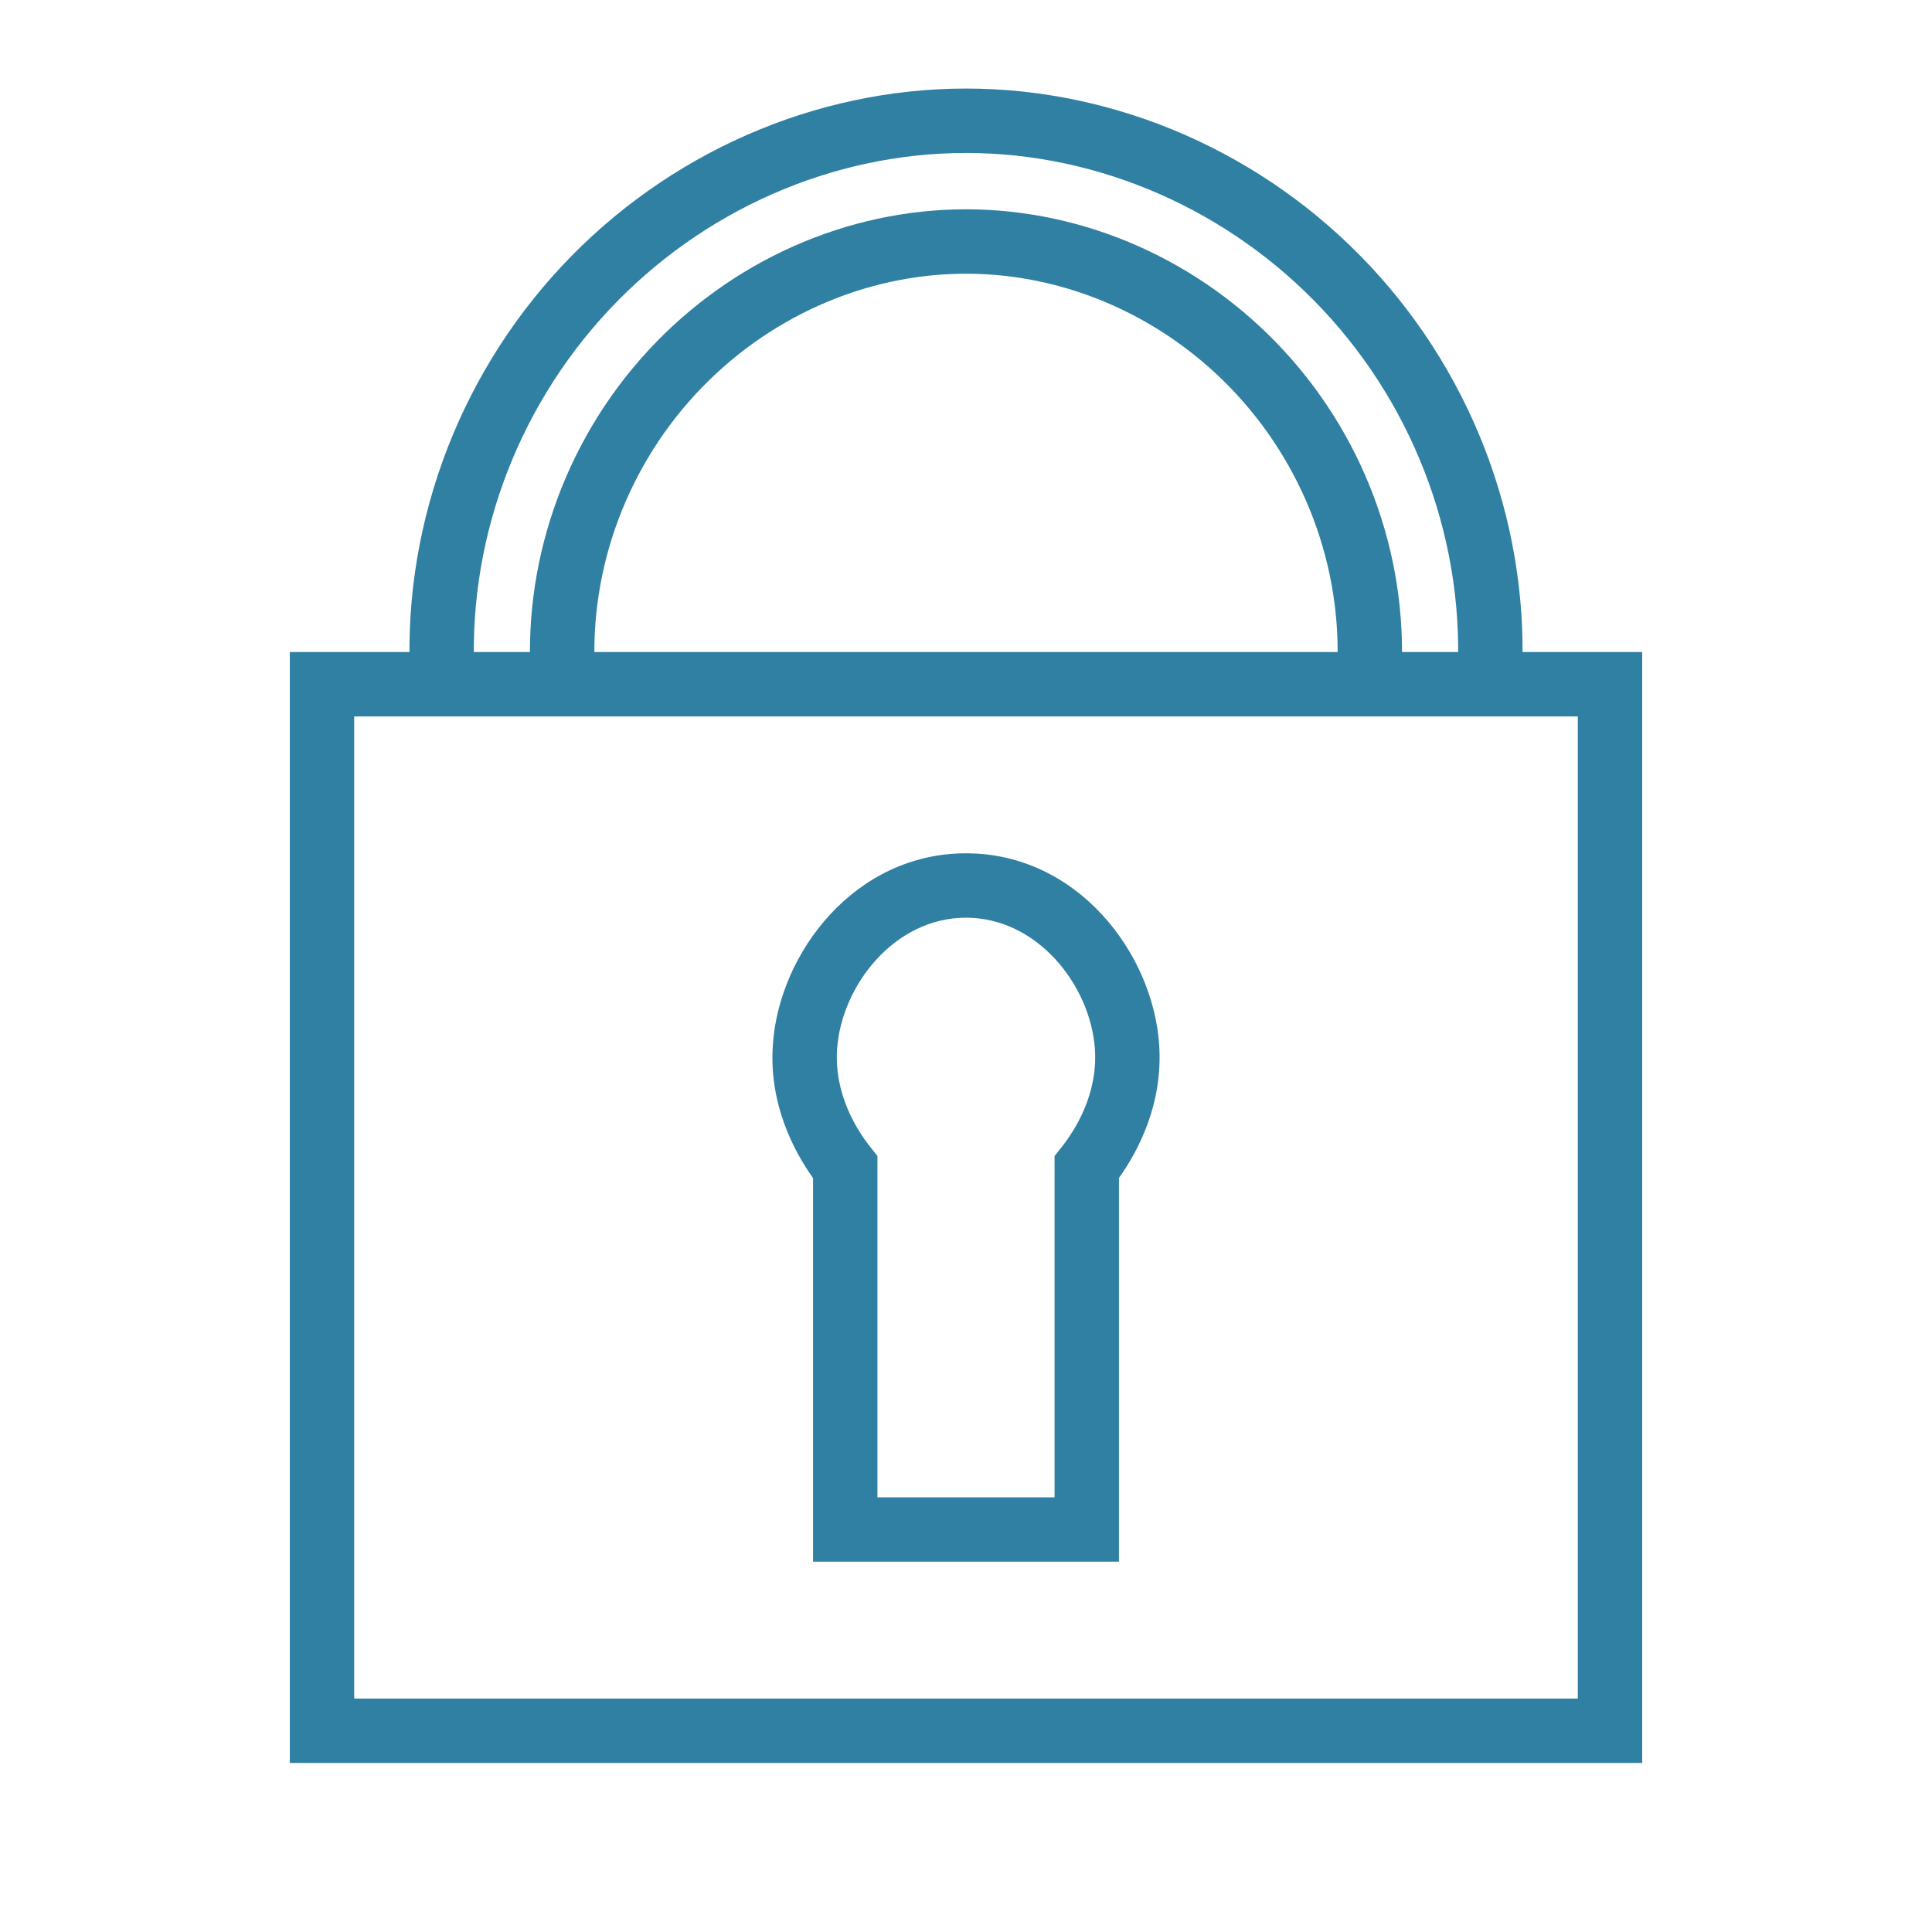 <svg xmlns="http://www.w3.org/2000/svg" width="300" height="300" fill="none" viewBox="0 0 300 300">
  <path fill="#2F80A3" d="M255 273.75H45v-172.5h210v172.5Zm-200-10h190v-152.5H55v152.5Z"/>
  <path fill="#2F80A3" d="M173.75 242.5h-47.5v-59.575c-3.012-4.219-6.893-11.55-6.237-20.775 1.006-14.263 12.762-29.65 29.987-29.65 17.232 0 28.988 15.388 29.988 29.644.65 9.219-3.225 16.55-6.238 20.768V242.5Zm-37.5-10h27.5v-52.994l1.082-1.362c2.15-2.713 5.675-8.294 5.181-15.288-.694-9.831-8.9-20.356-20.013-20.356-11.112 0-19.318 10.525-20.012 20.356-.494 7.006 3.031 12.588 5.181 15.282l1.081 1.368V232.5ZM63.763 106.581c-1.575-23.85 6.987-47.644 23.5-65.287C103.644 23.788 126.513 13.75 150 13.75c23.488 0 46.35 10.038 62.738 27.538 16.512 17.643 25.081 41.437 23.5 65.287l-9.975-.656c1.393-21.1-6.2-42.169-20.825-57.794C190.938 32.638 170.725 23.75 150 23.75c-20.731 0-40.937 8.888-55.437 24.375-14.632 15.631-22.22 36.694-20.825 57.794l-9.975.662Z"/>
  <path fill="#2F80A3" d="m217.481 106.656-9.962-.818c1.325-16.22-4.313-32.463-15.469-44.57C181.062 49.345 165.737 42.5 150 42.5c-15.731 0-31.056 6.844-42.05 18.769-11.156 12.112-16.794 28.356-15.469 44.569l-9.968.818c-1.557-18.994 5.037-38.006 18.081-52.162C113.475 40.513 131.481 32.5 150 32.5s36.525 8.013 49.4 21.994c13.05 14.156 19.637 33.168 18.081 52.162Z"/>
</svg>
